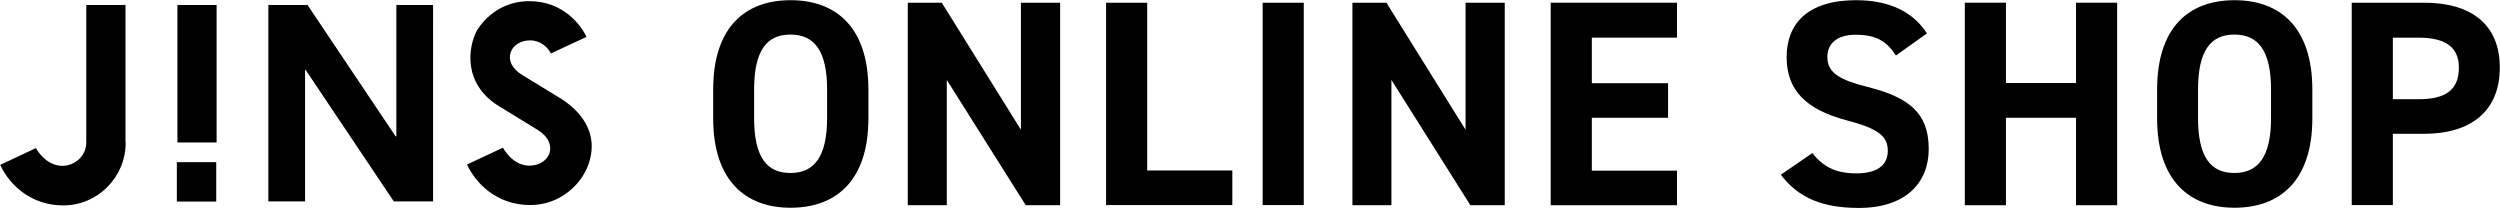 <?xml version="1.0" encoding="UTF-8"?>
<svg id="_レイヤー_2" data-name="レイヤー_2" xmlns="http://www.w3.org/2000/svg" viewBox="0 0 129.49 10.76">
  <g id="_レイヤー_1-2" data-name="レイヤー_1">
    <g>
      <rect x="9.16" y="8.4" width="2.04" height="2.04"/>
      <path d="M6.5,7.38V.26h-2.03v7.12c0,.68-.58,1.21-1.24,1.21-.89,0-1.37-.92-1.37-.92l-1.85.87c.51,1.1,1.65,2.1,3.27,2.1,1.78,0,3.23-1.46,3.23-3.25M9.19,7.38h2.03V.26h-2.03v7.12ZM20.4,10.43h2.03V.26h-1.9v6.8h-.04L15.93.26h-2.03v10.17h1.9V3.62h.03l4.56,6.8ZM28.53,2.77l1.85-.86c-.25-.53-1.15-1.85-2.96-1.85-1.41,0-2.27.83-2.69,1.47-.49.86-.8,2.84,1.18,4.01l1.94,1.19c1.15.71.63,1.85-.43,1.85-.89,0-1.37-.93-1.37-.93l-1.86.87c.43.94,1.51,2.1,3.27,2.1,1.57,0,2.64-1.09,2.99-2.03.69-1.81-.57-2.98-1.46-3.52l-1.93-1.18c-1.14-.68-.64-1.8.4-1.8.48,0,.88.3,1.07.67"/>
    </g>
    <g>
      <path d="M40.95,10.76c-2.36,0-4.01-1.43-4.01-4.63v-1.49c0-3.24,1.66-4.63,4.01-4.63s4.03,1.4,4.03,4.63v1.49c0,3.21-1.66,4.63-4.03,4.63ZM39.06,6.12c0,2.01.65,2.84,1.88,2.84s1.9-.84,1.9-2.84v-1.49c0-2.01-.67-2.84-1.9-2.84s-1.88.84-1.88,2.84v1.49Z"/>
      <path d="M54.91.14v10.49h-1.78l-4.09-6.49v6.49h-2.02V.14h1.76l4.1,6.58V.14h2.02Z"/>
      <path d="M59.42,8.83h4.41v1.79h-6.54V.14h2.13v8.69Z"/>
      <path d="M67.53,10.62h-2.13V.14h2.13v10.49Z"/>
      <path d="M77.94.14v10.49h-1.78l-4.09-6.49v6.49h-2.02V.14h1.76l4.1,6.58V.14h2.02Z"/>
      <path d="M86.86.14v1.81h-4.41v2.36h3.95v1.79h-3.95v2.74h4.41v1.79h-6.54V.14h6.54Z"/>
      <path d="M98.19,2.86c-.46-.71-1-1.06-2.07-1.06-.96,0-1.47.44-1.47,1.16,0,.82.67,1.19,2.07,1.54,2.19.55,3.18,1.37,3.18,3.22,0,1.72-1.16,3.05-3.62,3.05-1.84,0-3.12-.5-4.04-1.72l1.63-1.12c.56.7,1.2,1.05,2.28,1.05,1.22,0,1.63-.53,1.63-1.17,0-.73-.44-1.14-2.14-1.58-2.07-.55-3.1-1.54-3.1-3.27s1.09-2.95,3.59-2.95c1.67,0,2.93.56,3.68,1.72l-1.6,1.14Z"/>
      <path d="M103.9,4.3h3.63V.14h2.13v10.49h-2.13v-4.53h-3.63v4.53h-2.13V.14h2.13v4.16Z"/>
      <path d="M115.74,10.76c-2.36,0-4.01-1.43-4.01-4.63v-1.49c0-3.24,1.66-4.63,4.01-4.63s4.03,1.4,4.03,4.63v1.49c0,3.21-1.66,4.63-4.03,4.63ZM113.85,6.12c0,2.01.65,2.84,1.88,2.84s1.9-.84,1.9-2.84v-1.49c0-2.01-.67-2.84-1.9-2.84s-1.88.84-1.88,2.84v1.49Z"/>
      <path d="M123.94,6.93v3.69h-2.13V.14h3.75c2.42,0,3.92,1.11,3.92,3.36s-1.49,3.43-3.92,3.43h-1.63ZM125.26,5.14c1.47,0,2.1-.52,2.1-1.64,0-1-.62-1.55-2.1-1.55h-1.32v3.19h1.32Z"/>
    </g>
  </g>
</svg>